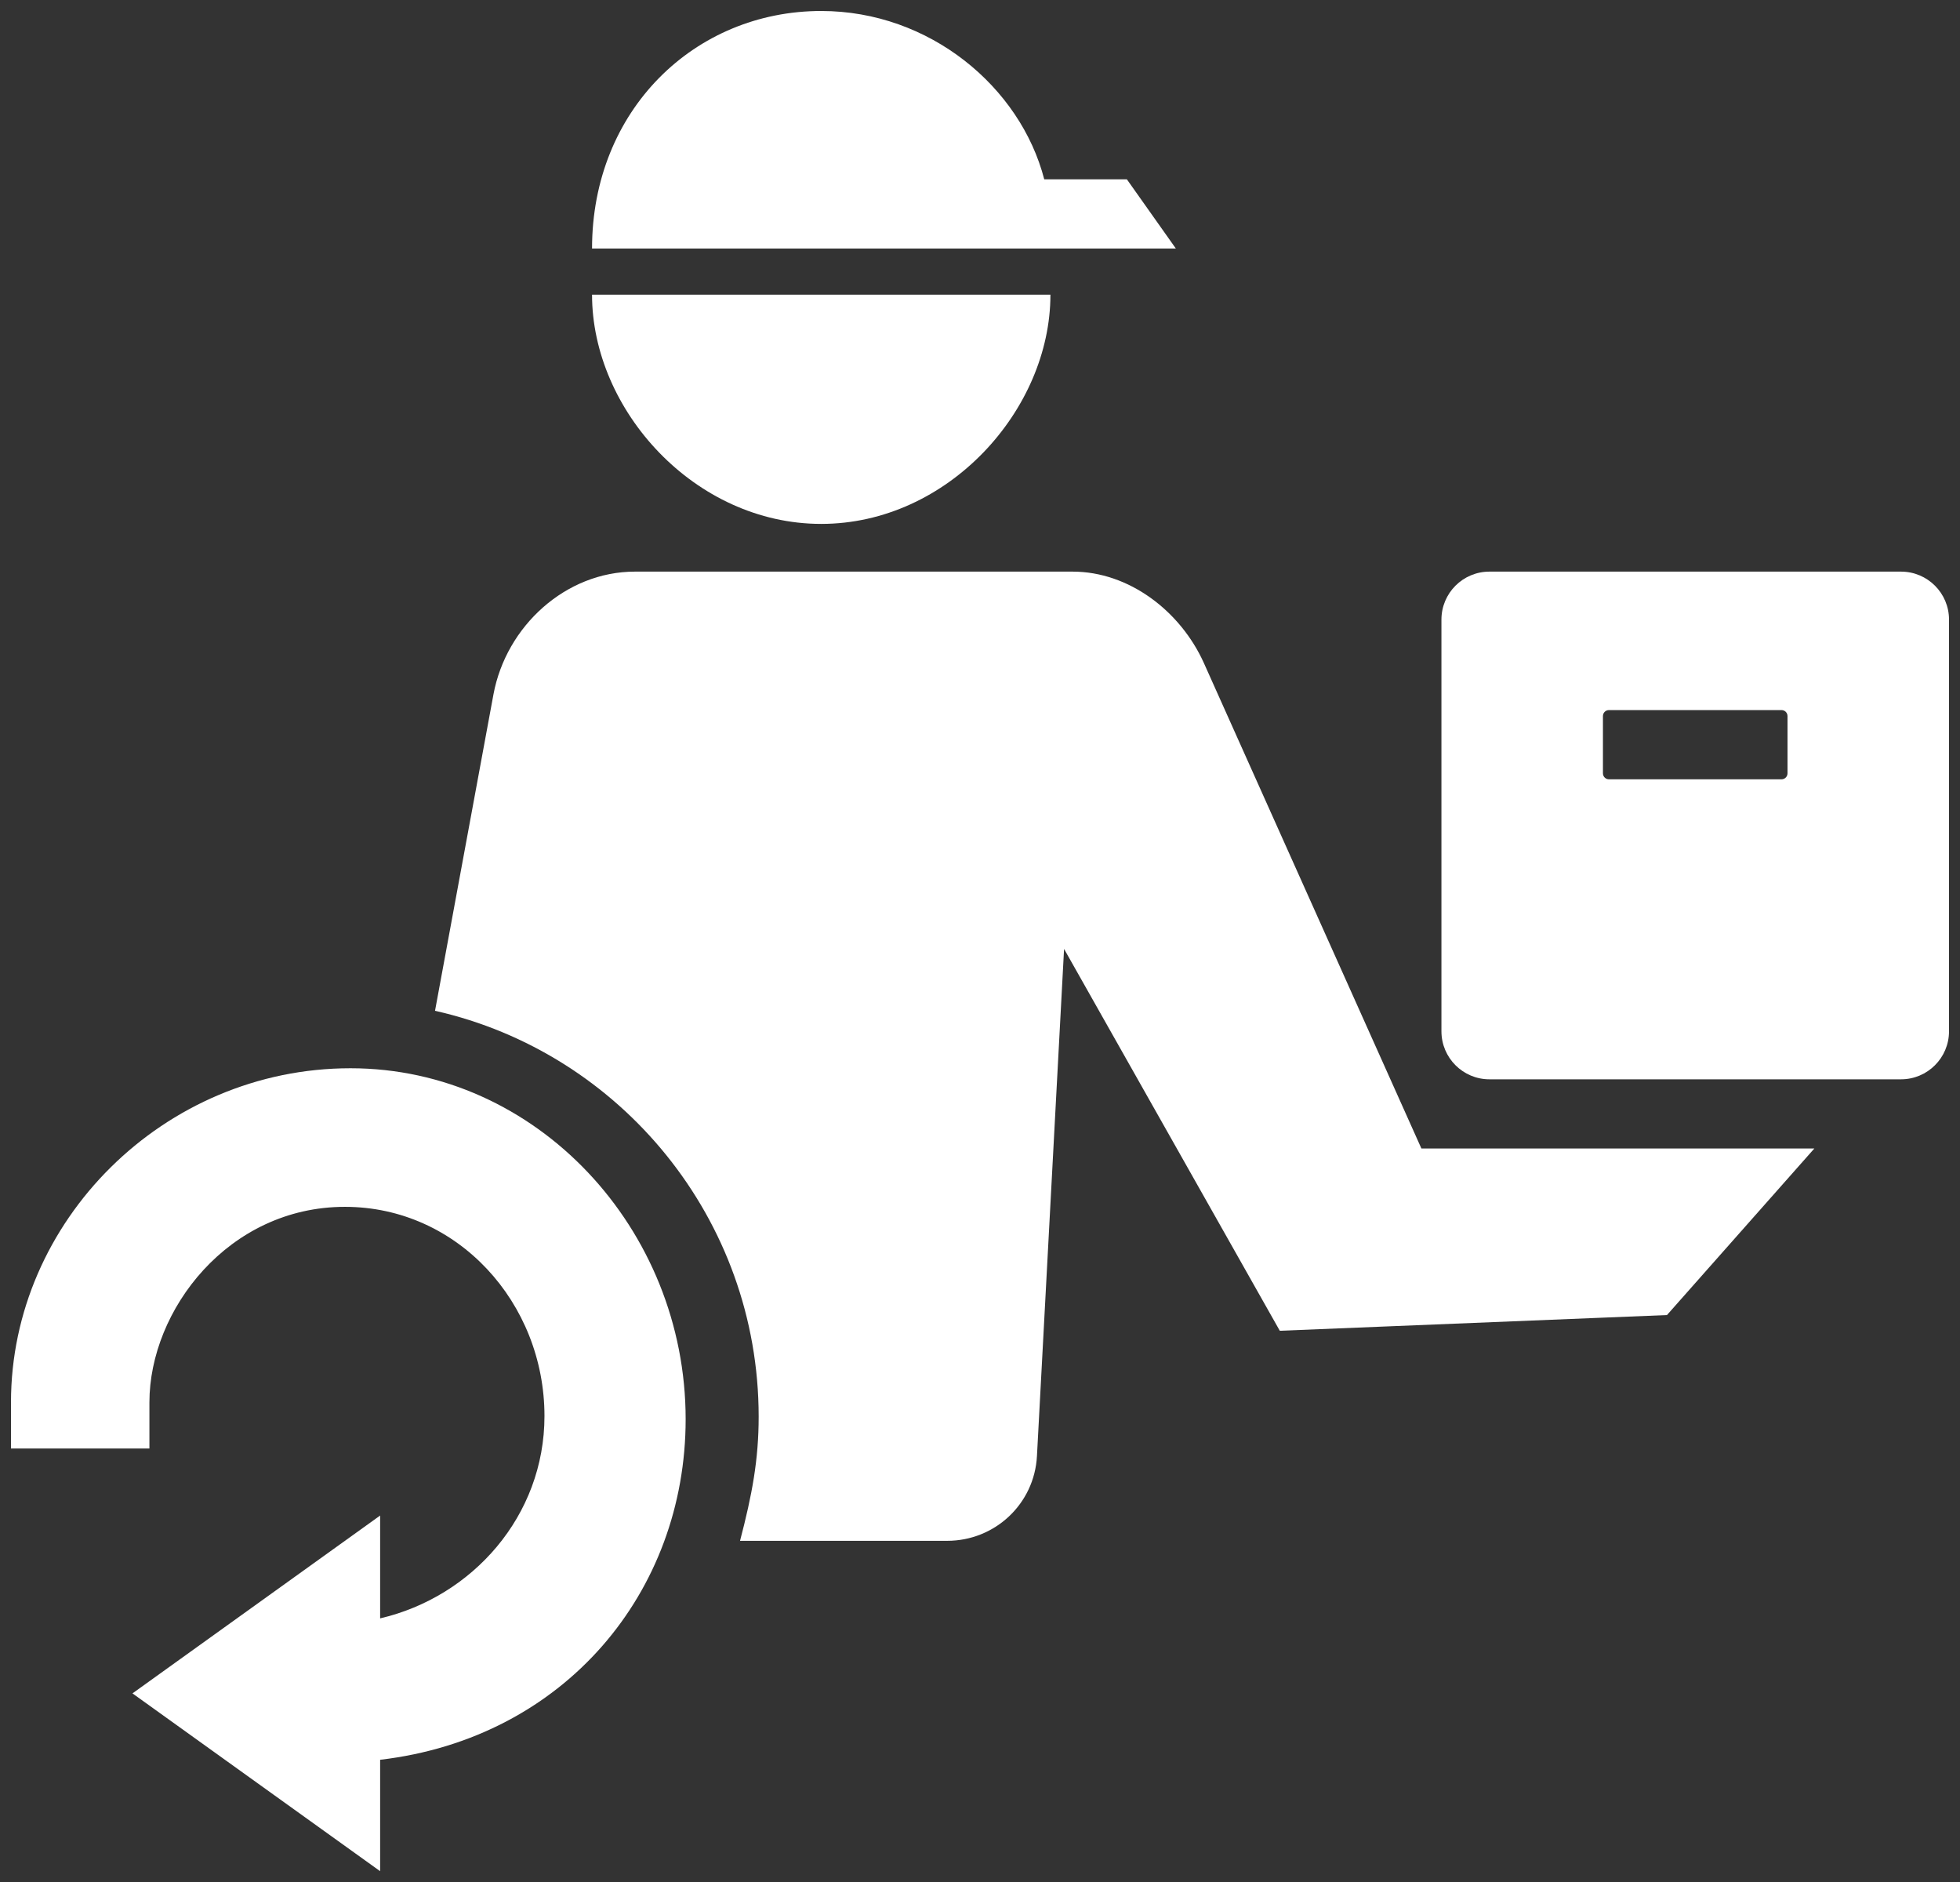<svg enable-background="new 0 0 892 856.405" viewBox="0 0 892 856.41" xmlns="http://www.w3.org/2000/svg"><rect x="0" y="0" width="892" height="856.41" fill="#333333" stroke="none"/><g fill="#fff"><path d="m 512.84 81.59 h -37.6 c -10.85 -42 -52.15 -76.59 -101.49 -76.59 -57.6 0 -104.31 45.09 -104.31 108.09 h 31.25 177.34 57.11 z"/><path d="m 373.75 238.38 c 57.6 0 104.3 -51.8 104.3 -104.3 h -208.61 c 0 52.51 46.71 104.3 104.31 104.3 z"/><path d="m 646.89 522.59 l -99.1 -221.13 c -10.63 -23.4 -33.95 -41.37 -59.65 -41.37 h -199.14 c -31.56 0 -58.63 24.8 -64.42 55.83 l -26.6 144 c 84.3 18.97 147.29 94.62 147.29 184.65 0 19.55 -2.97 35.52 -8.48 56.52 h 94.24 c 21.77 0 39.73 -16.82 40.89 -38.57 l 12.34 -230.75 98.18 173.74 176.2 -7.15 67.07 -75.78 h -178.82 z"/><path d="m 60.29 770.5 l 112.71 -80.92 v 46.79 c 42 -9.8 74.79 -46.6 74.79 -92.05 0 -51.61 -39.58 -95.2 -90.8 -95.2 -53.05 -.01 -88.99 46.97 -88.99 88.97 v 21 h -63 v -21 c 0 -82.4 69.46 -152.03 154.5 -152.03 84.76 0 152.54 73.13 152.54 159.69 0 78.62 -55.04 145.11 -139.04 154.96 v 50.69 z"/><path d="m 887 281.93 c 0 -12.06 -9.78 -21.84 -21.84 -21.84 h -187.32 c -12.06 0 -21.84 9.77 -21.84 21.84 v 187.32 c 0 12.06 9.78 21.84 21.84 21.84 h 187.32 c 12.06 0 21.84 -9.78 21.84 -21.84 z m -73.5 69.93 c 0 1.51 -1.22 2.73 -2.73 2.73 h -78.54 c -1.51 0 -2.73 -1.22 -2.73 -2.73 v -26.04 c 0 -1.51 1.22 -2.73 2.73 -2.73 h 78.54 c 1.51 0 2.73 1.22 2.73 2.73 z"/></g></svg>